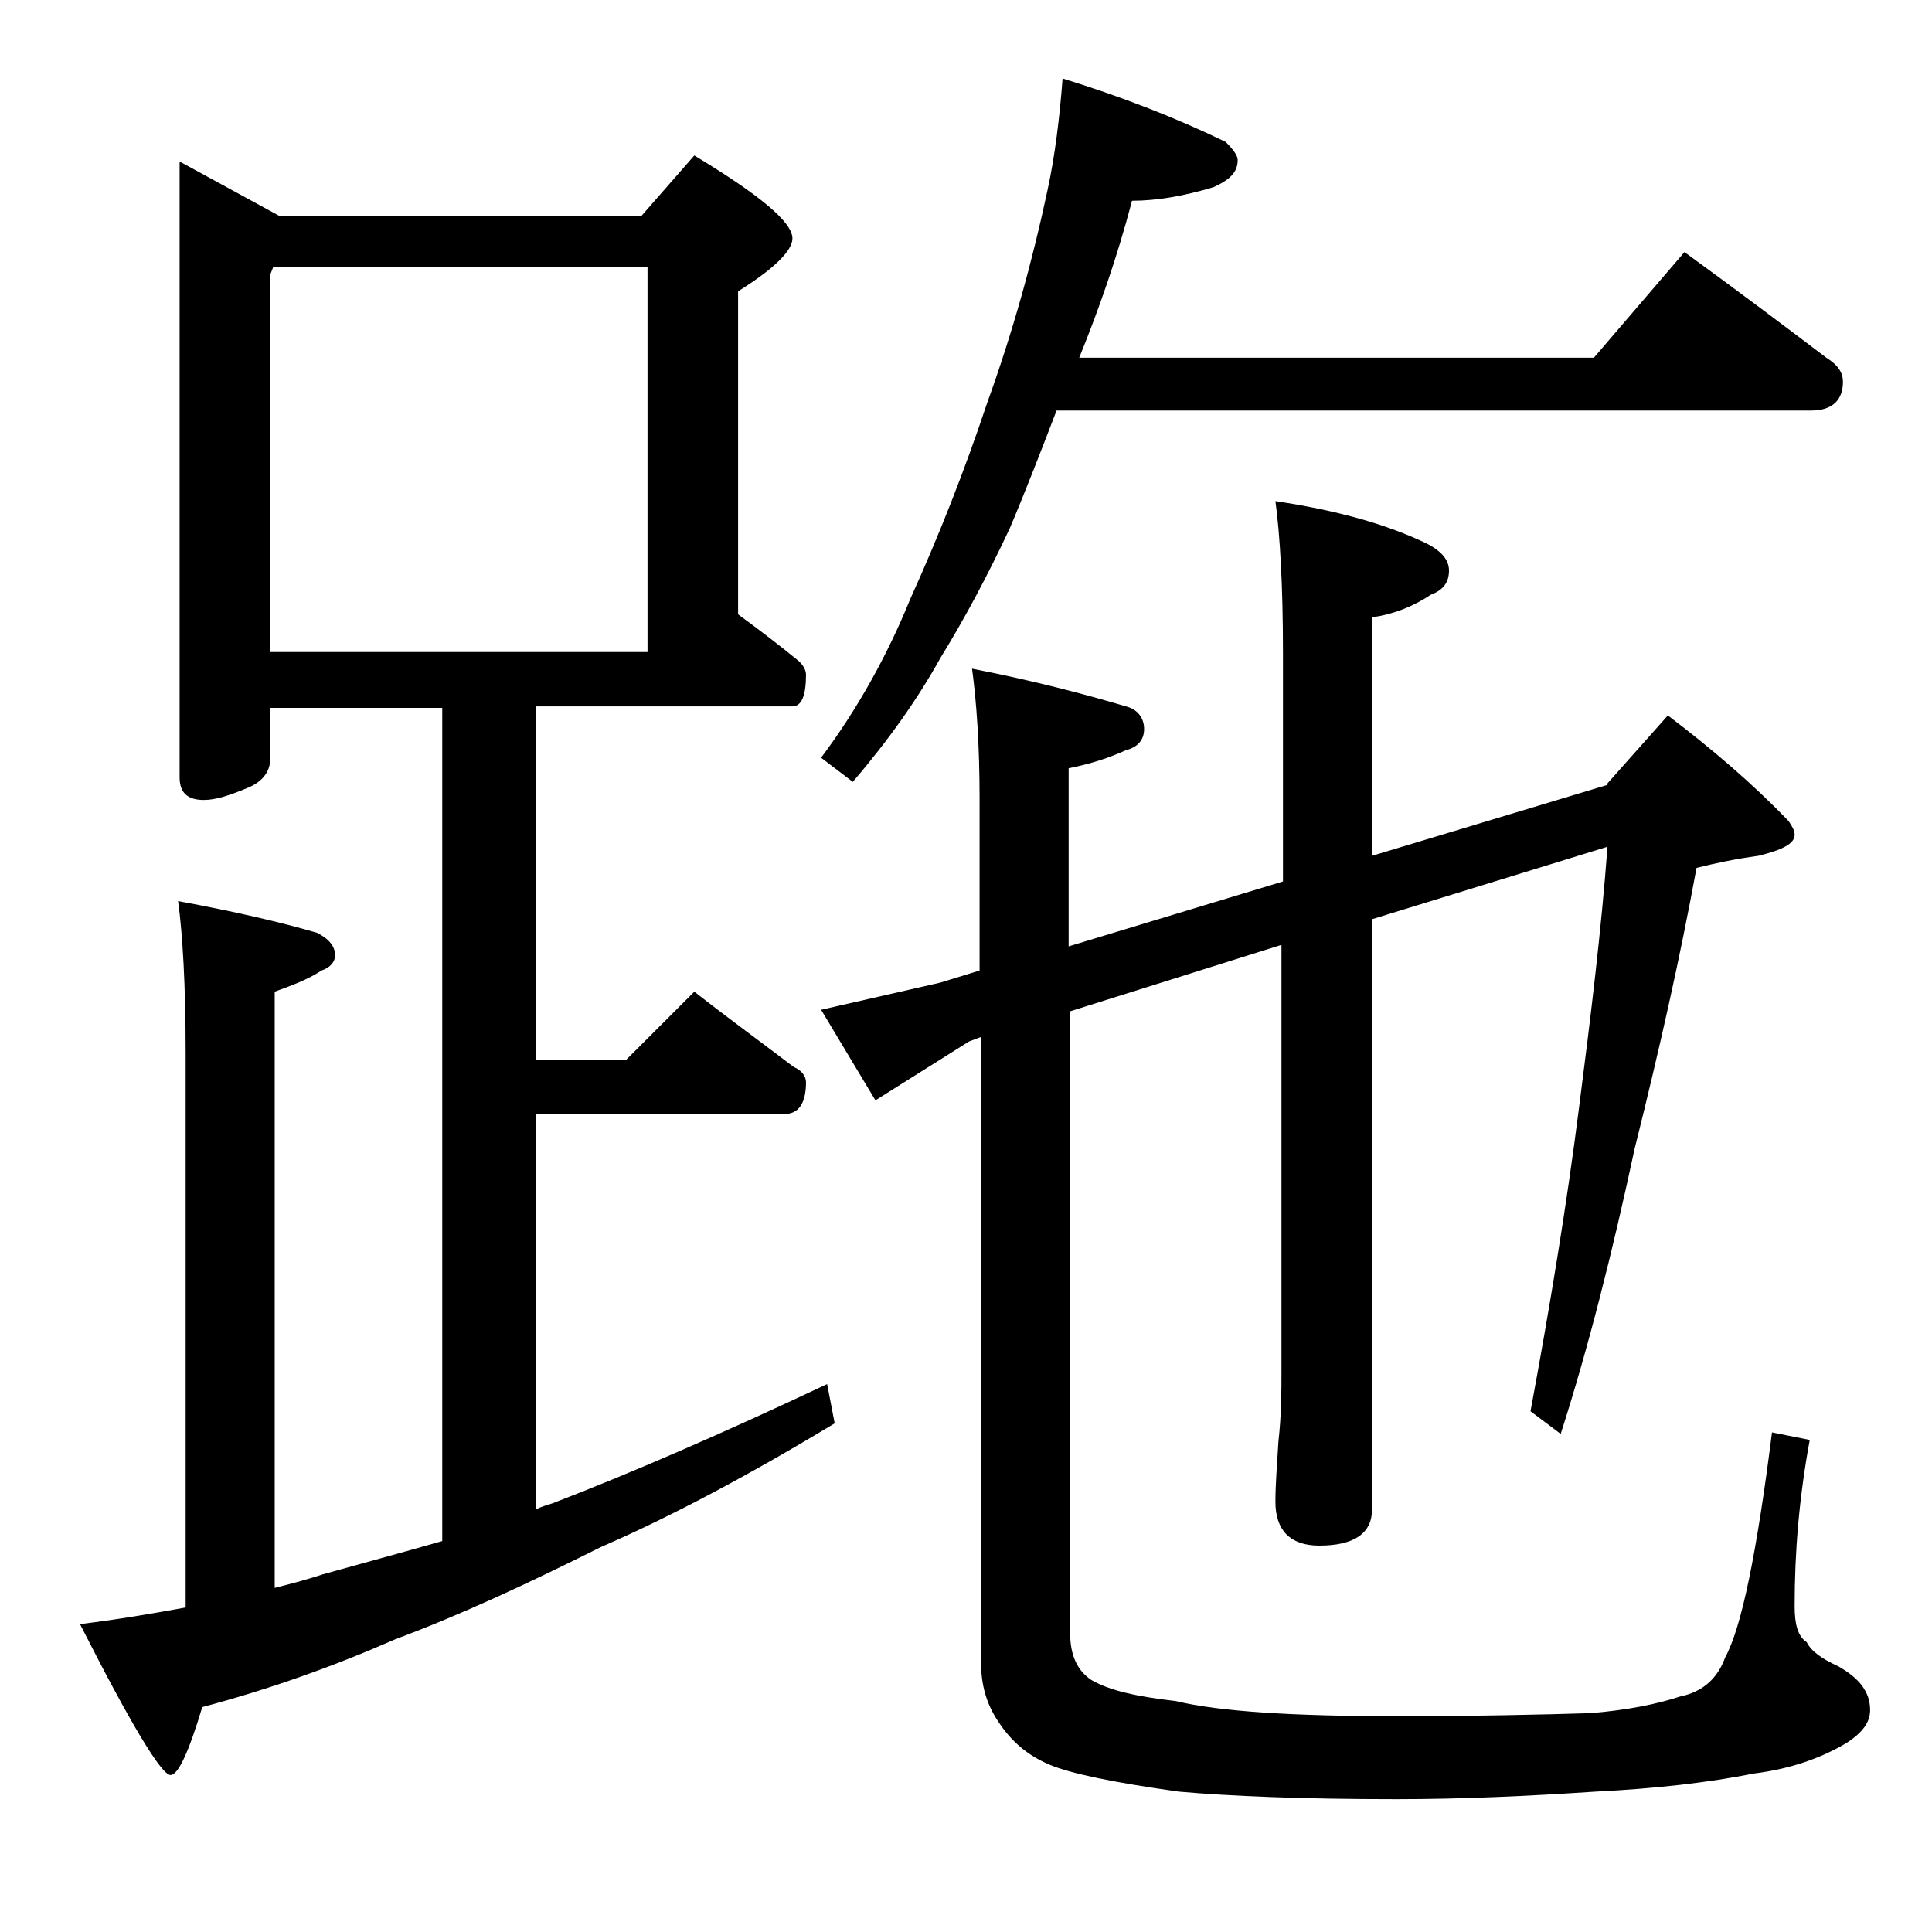 <?xml version="1.0" encoding="utf-8"?>
<!-- Generator: Adobe Illustrator 18.0.0, SVG Export Plug-In . SVG Version: 6.00 Build 0)  -->
<!DOCTYPE svg PUBLIC "-//W3C//DTD SVG 1.1//EN" "http://www.w3.org/Graphics/SVG/1.1/DTD/svg11.dtd">
<svg version="1.1" id="Layer_1" xmlns="http://www.w3.org/2000/svg" xmlns:xlink="http://www.w3.org/1999/xlink" x="0px" y="0px"
	 viewBox="0 0 128 128" enable-background="new 0 0 128 128" xml:space="preserve">
<path d="M11.9,10.7l6.6,3.6h24l3.5-4c4.3,2.6,6.5,4.4,6.5,5.5c0,0.8-1.2,2-3.6,3.5v21.4c1.5,1.1,2.8,2.1,3.9,3
	c0.4,0.3,0.6,0.7,0.6,1c0,1.4-0.3,2.1-0.9,2.1h-17v23.4h6l4.5-4.5c2.3,1.8,4.5,3.4,6.6,5c0.5,0.2,0.8,0.6,0.8,1
	c0,1.4-0.5,2.1-1.4,2.1H35.5V100c0.4-0.2,0.8-0.3,1.1-0.4c5.2-2,11.2-4.6,18.2-7.9l0.5,2.6c-5.8,3.5-10.9,6.2-15.5,8.2
	c-4.8,2.4-9.3,4.5-13.6,6.1c-4.1,1.8-8.3,3.3-12.8,4.5c-0.9,3-1.6,4.5-2.1,4.5c-0.6,0-2.6-3.3-6-10c2.5-0.3,4.8-0.7,7-1.1V69.7
	c0-4.4-0.2-7.8-0.5-10c3.8,0.7,6.8,1.4,9.2,2.1c0.8,0.4,1.2,0.9,1.2,1.5c0,0.4-0.3,0.8-0.9,1c-0.9,0.6-2,1-3.1,1.4v39.5
	c1.2-0.3,2.3-0.6,3.2-0.9c2.5-0.7,5.1-1.4,7.9-2.2V46.9H17.9v3.4c0,0.8-0.5,1.5-1.5,1.9c-1.2,0.5-2.1,0.8-2.9,0.8
	c-1.1,0-1.6-0.5-1.6-1.5V10.7z M17.9,43.2h25V17.7H18.1l-0.2,0.5V43.2z M70.4,5.2c3.9,1.2,7.5,2.6,10.8,4.2c0.5,0.5,0.8,0.9,0.8,1.2
	c0,0.8-0.5,1.3-1.6,1.8c-2,0.6-3.8,0.9-5.4,0.9c-1,3.8-2.2,7.2-3.5,10.4h34.1l6-7c3.3,2.4,6.5,4.8,9.4,7c0.8,0.5,1.1,1,1.1,1.6
	c0,1.2-0.7,1.9-2.1,1.9H70c-1,2.6-2,5.2-3.1,7.8c-1.5,3.2-3,6-4.6,8.6c-1.5,2.7-3.4,5.4-5.8,8.2l-2.1-1.6c2.4-3.2,4.4-6.8,5.9-10.5
	c1.9-4.2,3.6-8.5,5.1-13c1.7-4.7,3-9.4,4-14.1C69.9,10.3,70.2,7.8,70.4,5.2z M106.5,52v-0.1l4-4.5c2.9,2.2,5.6,4.5,8,7
	c0.2,0.3,0.4,0.6,0.4,0.9c0,0.6-0.8,1-2.4,1.4c-1.5,0.2-2.9,0.5-4.1,0.8c-1.1,6-2.5,12.2-4.1,18.6c-1.5,7-3.1,13.3-4.9,18.9l-2-1.5
	c1.3-7,2.4-13.7,3.2-20c0.8-6.2,1.5-12,1.9-17.4l-15.6,4.8v39.1c0,1.6-1.2,2.4-3.5,2.4c-1.9,0-2.9-1-2.9-2.9c0-1.1,0.1-2.4,0.2-4
	c0.2-1.8,0.2-3.3,0.2-4.6V62.6L70.9,67v41.2c0,1.5,0.5,2.5,1.4,3.1c1.2,0.7,3,1.1,5.6,1.4c2.9,0.7,7.8,1,14.5,1
	c5.4,0,9.8-0.1,13-0.2c2.4-0.2,4.4-0.6,5.9-1.1c1.5-0.3,2.5-1.2,3-2.6c1.1-2,2.1-7,3.1-14.9l2.5,0.5c-0.7,3.8-1,7.4-1,11
	c0,1.2,0.2,2,0.8,2.4c0.3,0.6,1,1.1,2.1,1.6c1.4,0.8,2.1,1.7,2.1,2.9c0,0.8-0.5,1.5-1.6,2.2c-1.7,1-3.7,1.7-6.1,2
	c-3,0.6-6.5,1-10.5,1.2c-4.5,0.3-8.9,0.5-13.2,0.5c-6.2,0-11-0.2-14.4-0.5c-4.3-0.6-7.2-1.2-8.6-1.8c-1.4-0.6-2.5-1.5-3.4-2.9
	c-0.8-1.2-1.1-2.5-1.1-3.8V68.7L64.2,69L58,72.9l-3.6-6l7.9-1.8l2.6-0.8V52.9c0-3.5-0.2-6.4-0.5-8.6c4.1,0.8,7.5,1.7,10.2,2.5
	c0.8,0.2,1.2,0.8,1.2,1.5s-0.4,1.2-1.2,1.4c-1.1,0.5-2.3,0.9-3.8,1.2v11.8L85,58.4V43.2c0-4.4-0.2-7.8-0.5-10c4,0.6,7.3,1.5,10,2.8
	c1,0.5,1.5,1.1,1.5,1.8c0,0.8-0.4,1.3-1.2,1.6c-1.2,0.8-2.5,1.3-3.9,1.5v15.8L106.5,52z"/>
</svg>
